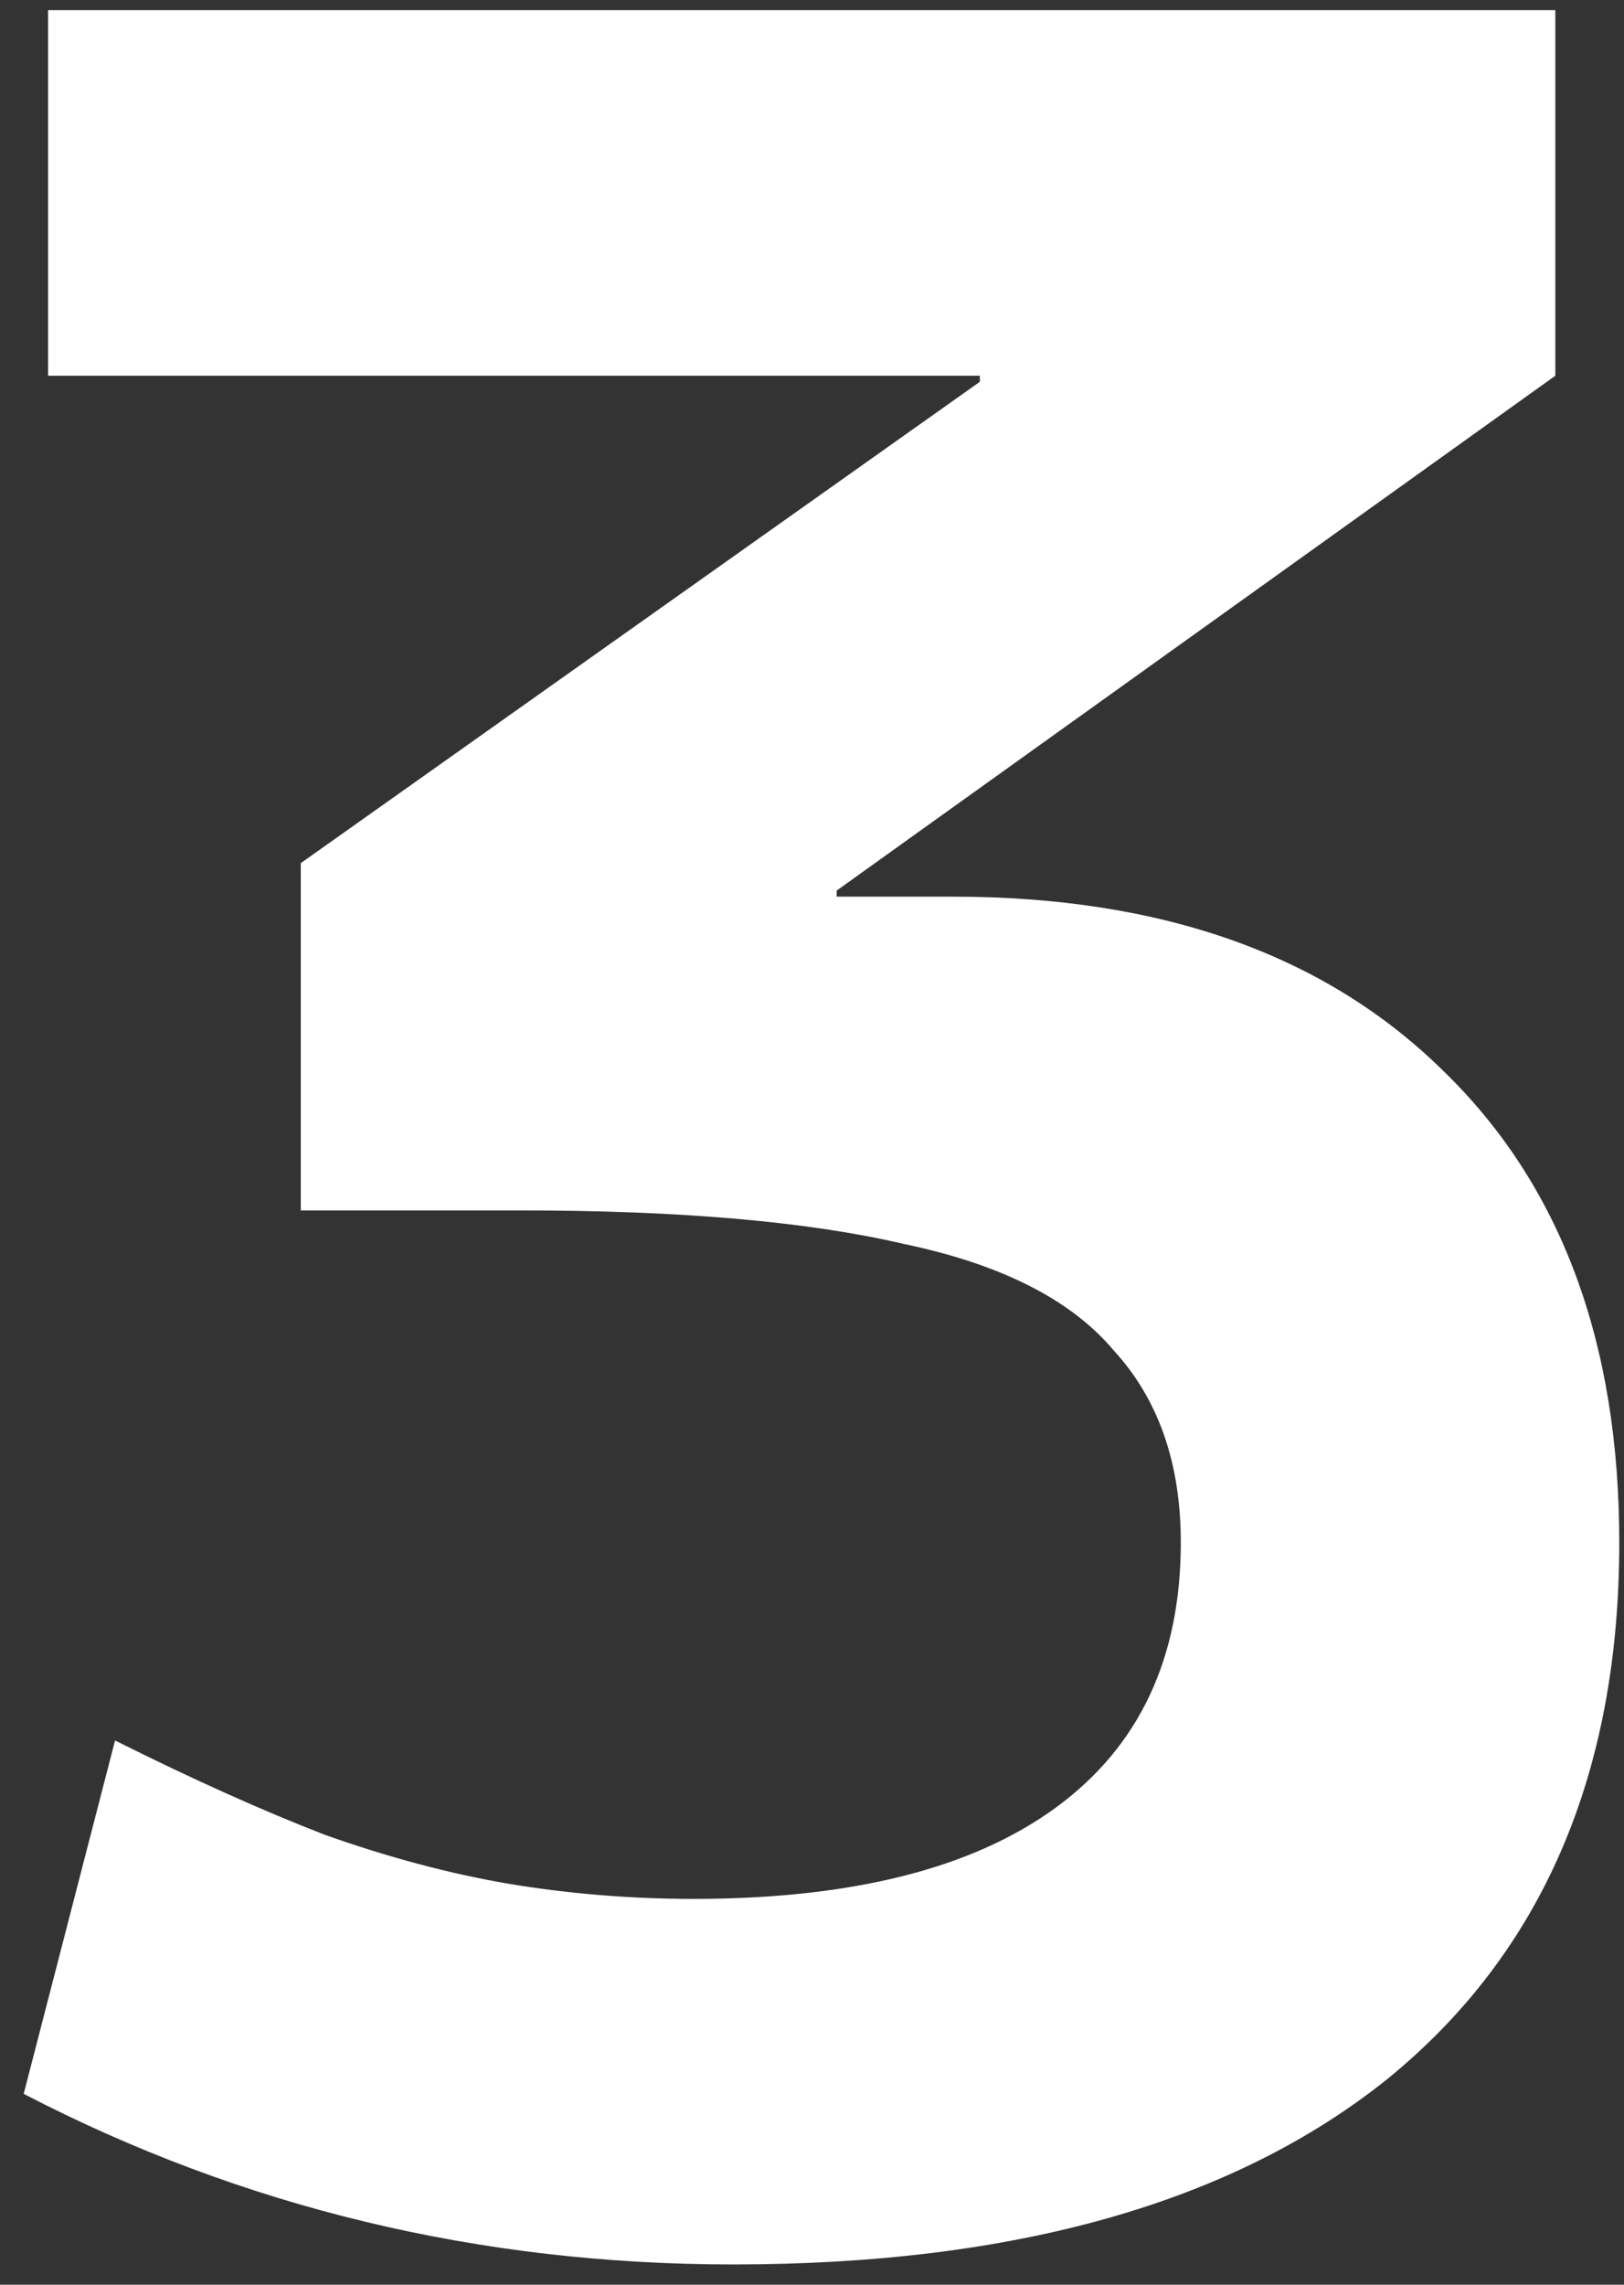 <svg width="32" height="45" viewBox="0 0 32 45" fill="none" xmlns="http://www.w3.org/2000/svg">
<rect x="0" y="0" width="32" height="45" fill="#333333" stroke="none"/>
<path d="M14.447 44.6C9.447 44.6 4.787 43.48 0.467 41.24L2.267 34.28C3.787 35.04 5.167 35.66 6.407 36.14C7.647 36.58 8.847 36.9 10.007 37.1C11.207 37.3 12.427 37.4 13.667 37.4C16.787 37.4 19.167 36.8 20.807 35.6C22.447 34.4 23.267 32.66 23.267 30.38C23.267 28.82 22.827 27.56 21.947 26.6C21.107 25.6 19.727 24.9 17.807 24.5C15.927 24.06 13.407 23.84 10.247 23.84H5.927V17L19.307 7.52V7.4H0.947V0.2H30.647V7.4L16.487 17.54V17.66H18.767C22.887 17.66 26.107 18.8 28.427 21.08C30.747 23.32 31.907 26.42 31.907 30.38C31.907 34.94 30.387 38.46 27.347 40.94C24.307 43.38 20.007 44.6 14.447 44.6Z" fill="white"/>
</svg>
